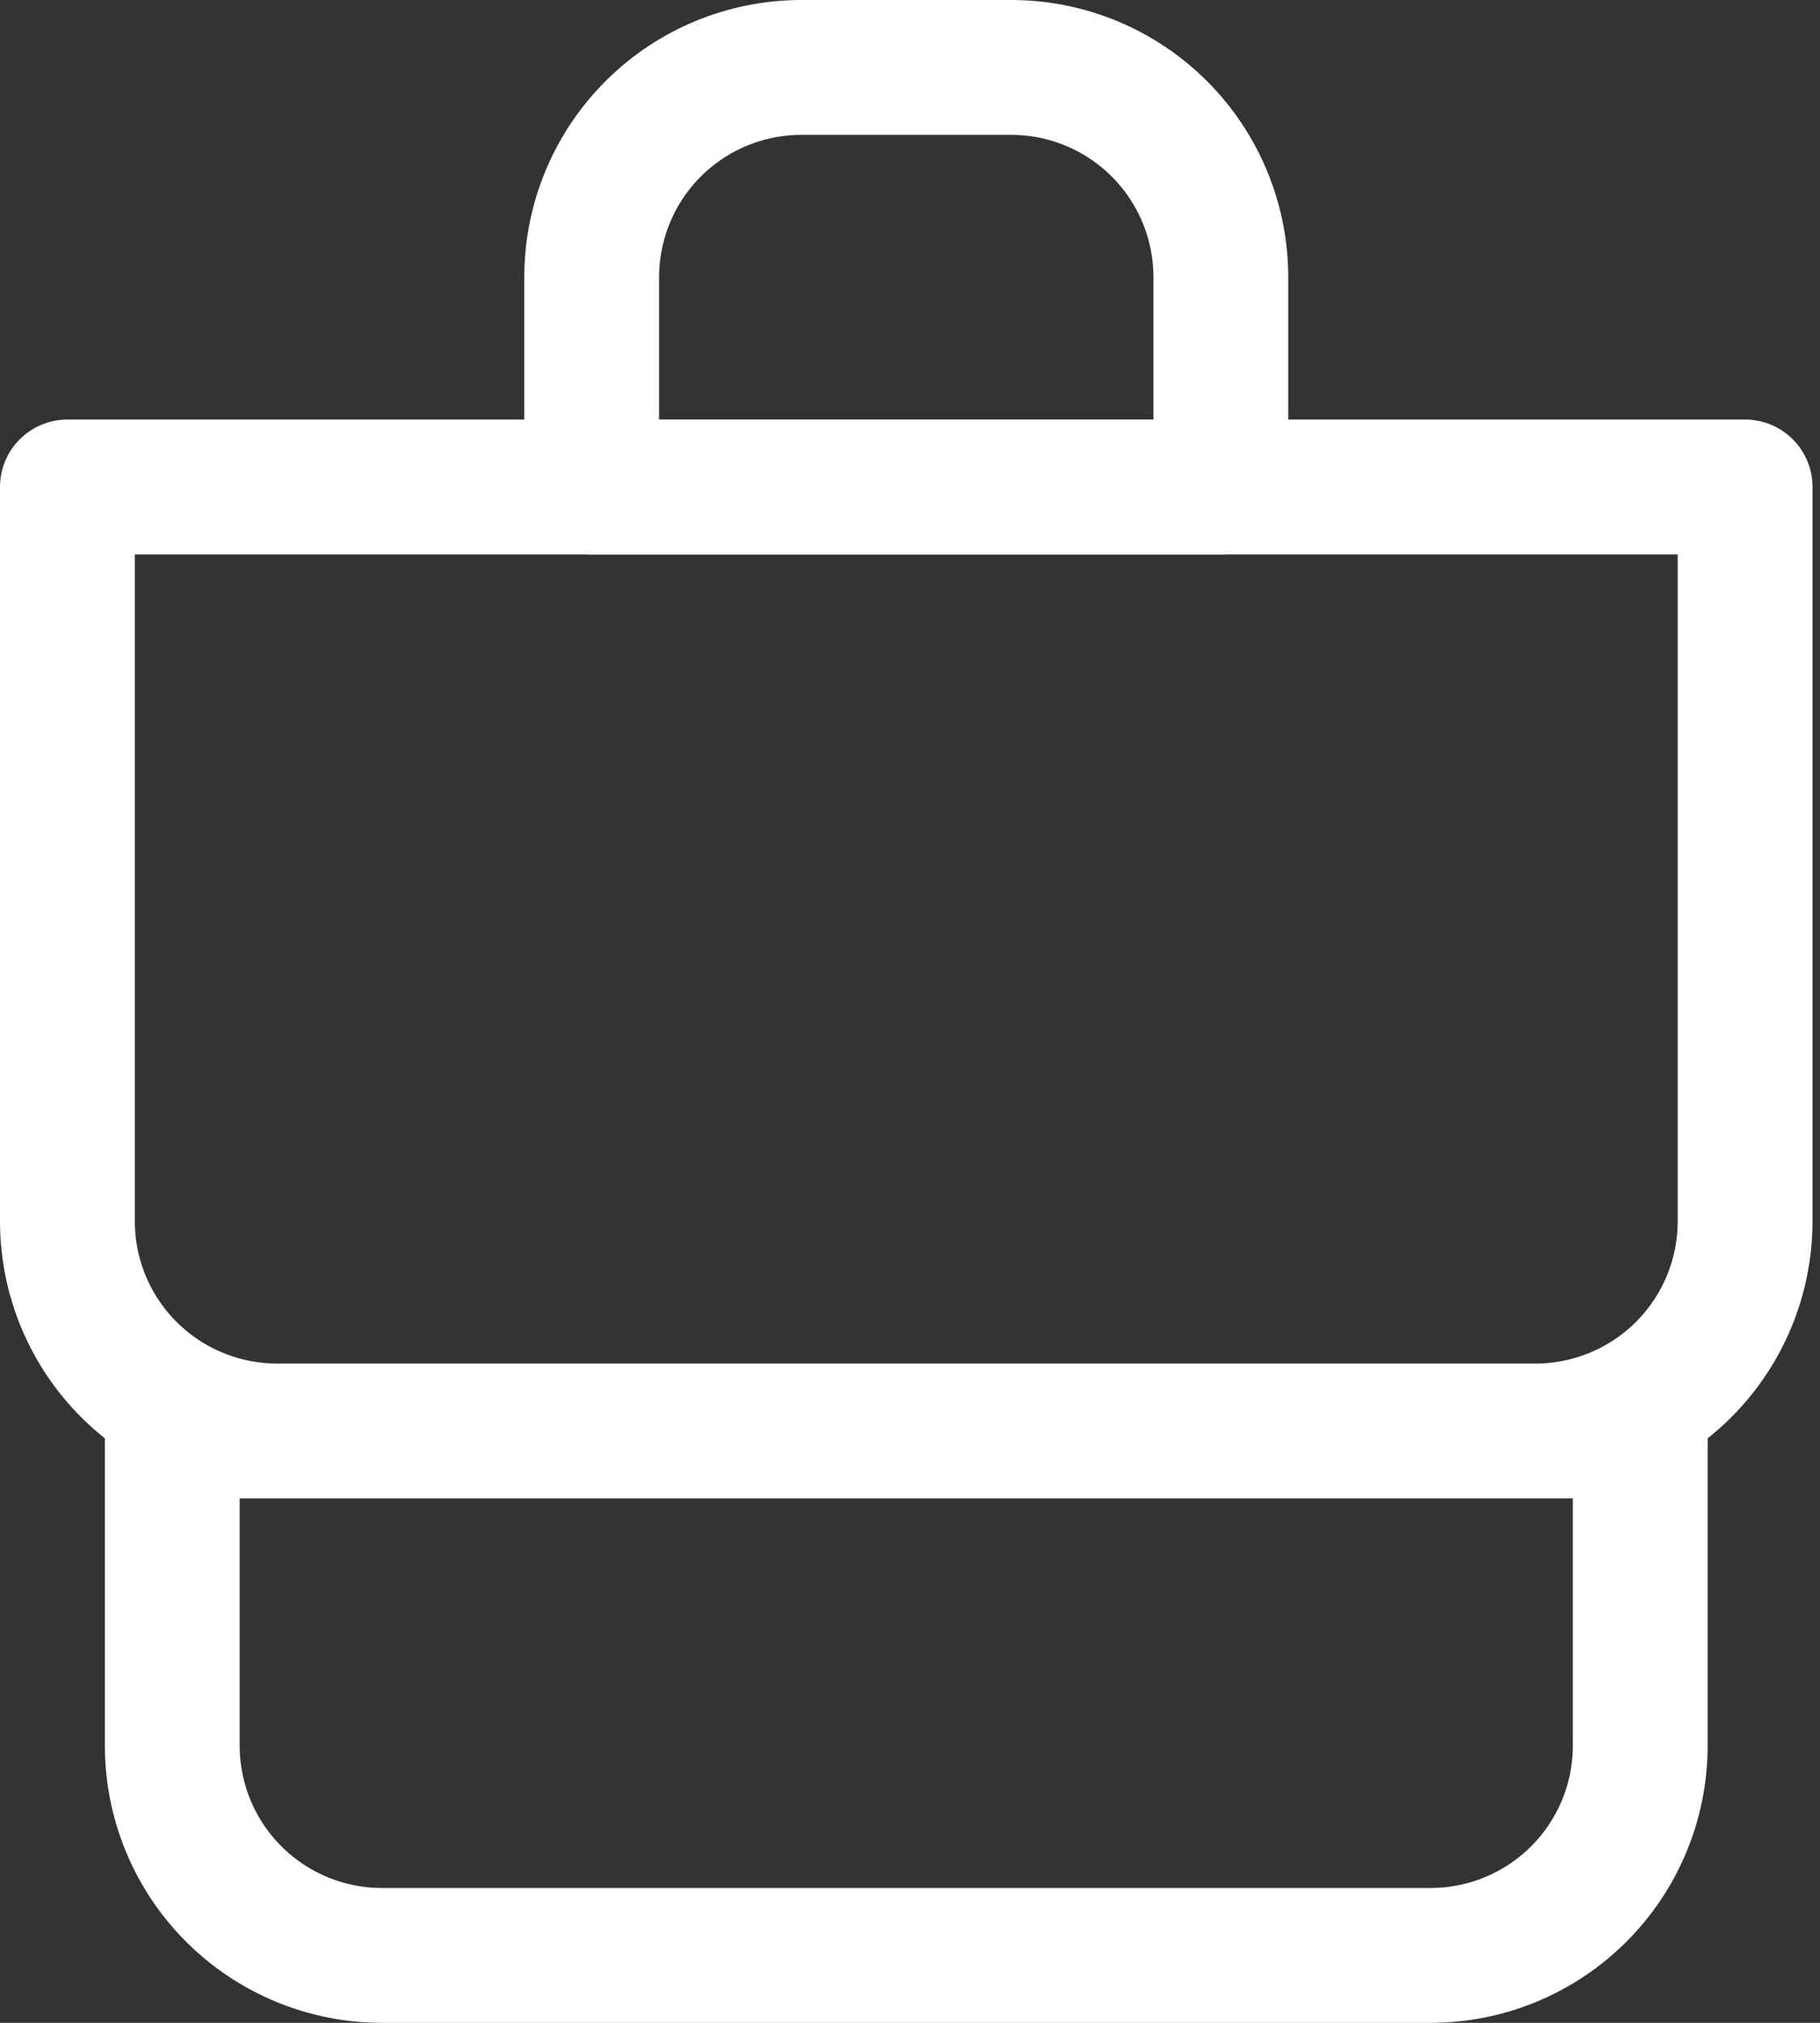 <?xml version="1.0" encoding="UTF-8"?> <svg xmlns="http://www.w3.org/2000/svg" width="81" height="90" viewBox="0 0 81 90" fill="none"><rect x="0" y="0" width="81" height="90" fill="#333333" stroke="none"/> <path d="M7.667 63.667H73V77.667C73 80.142 72.017 82.516 70.266 84.266C68.516 86.017 66.142 87 63.667 87H17C14.525 87 12.151 86.017 10.4 84.266C8.65 82.516 7.667 80.142 7.667 77.667V63.667ZM3 21.667H77.667V54.333C77.667 56.809 76.683 59.183 74.933 60.933C73.183 62.683 70.809 63.667 68.333 63.667H12.333C9.858 63.667 7.484 62.683 5.734 60.933C3.983 59.183 3 56.809 3 54.333V21.667Z" stroke="white" stroke-width="6" stroke-linejoin="round"></path> <path d="M26.334 12.333C26.334 9.858 27.317 7.484 29.068 5.734C30.818 3.983 33.192 3 35.667 3H45.001C47.476 3 49.85 3.983 51.6 5.734C53.351 7.484 54.334 9.858 54.334 12.333V21.667H26.334V12.333Z" stroke="white" stroke-width="6" stroke-linejoin="round"></path> </svg> 